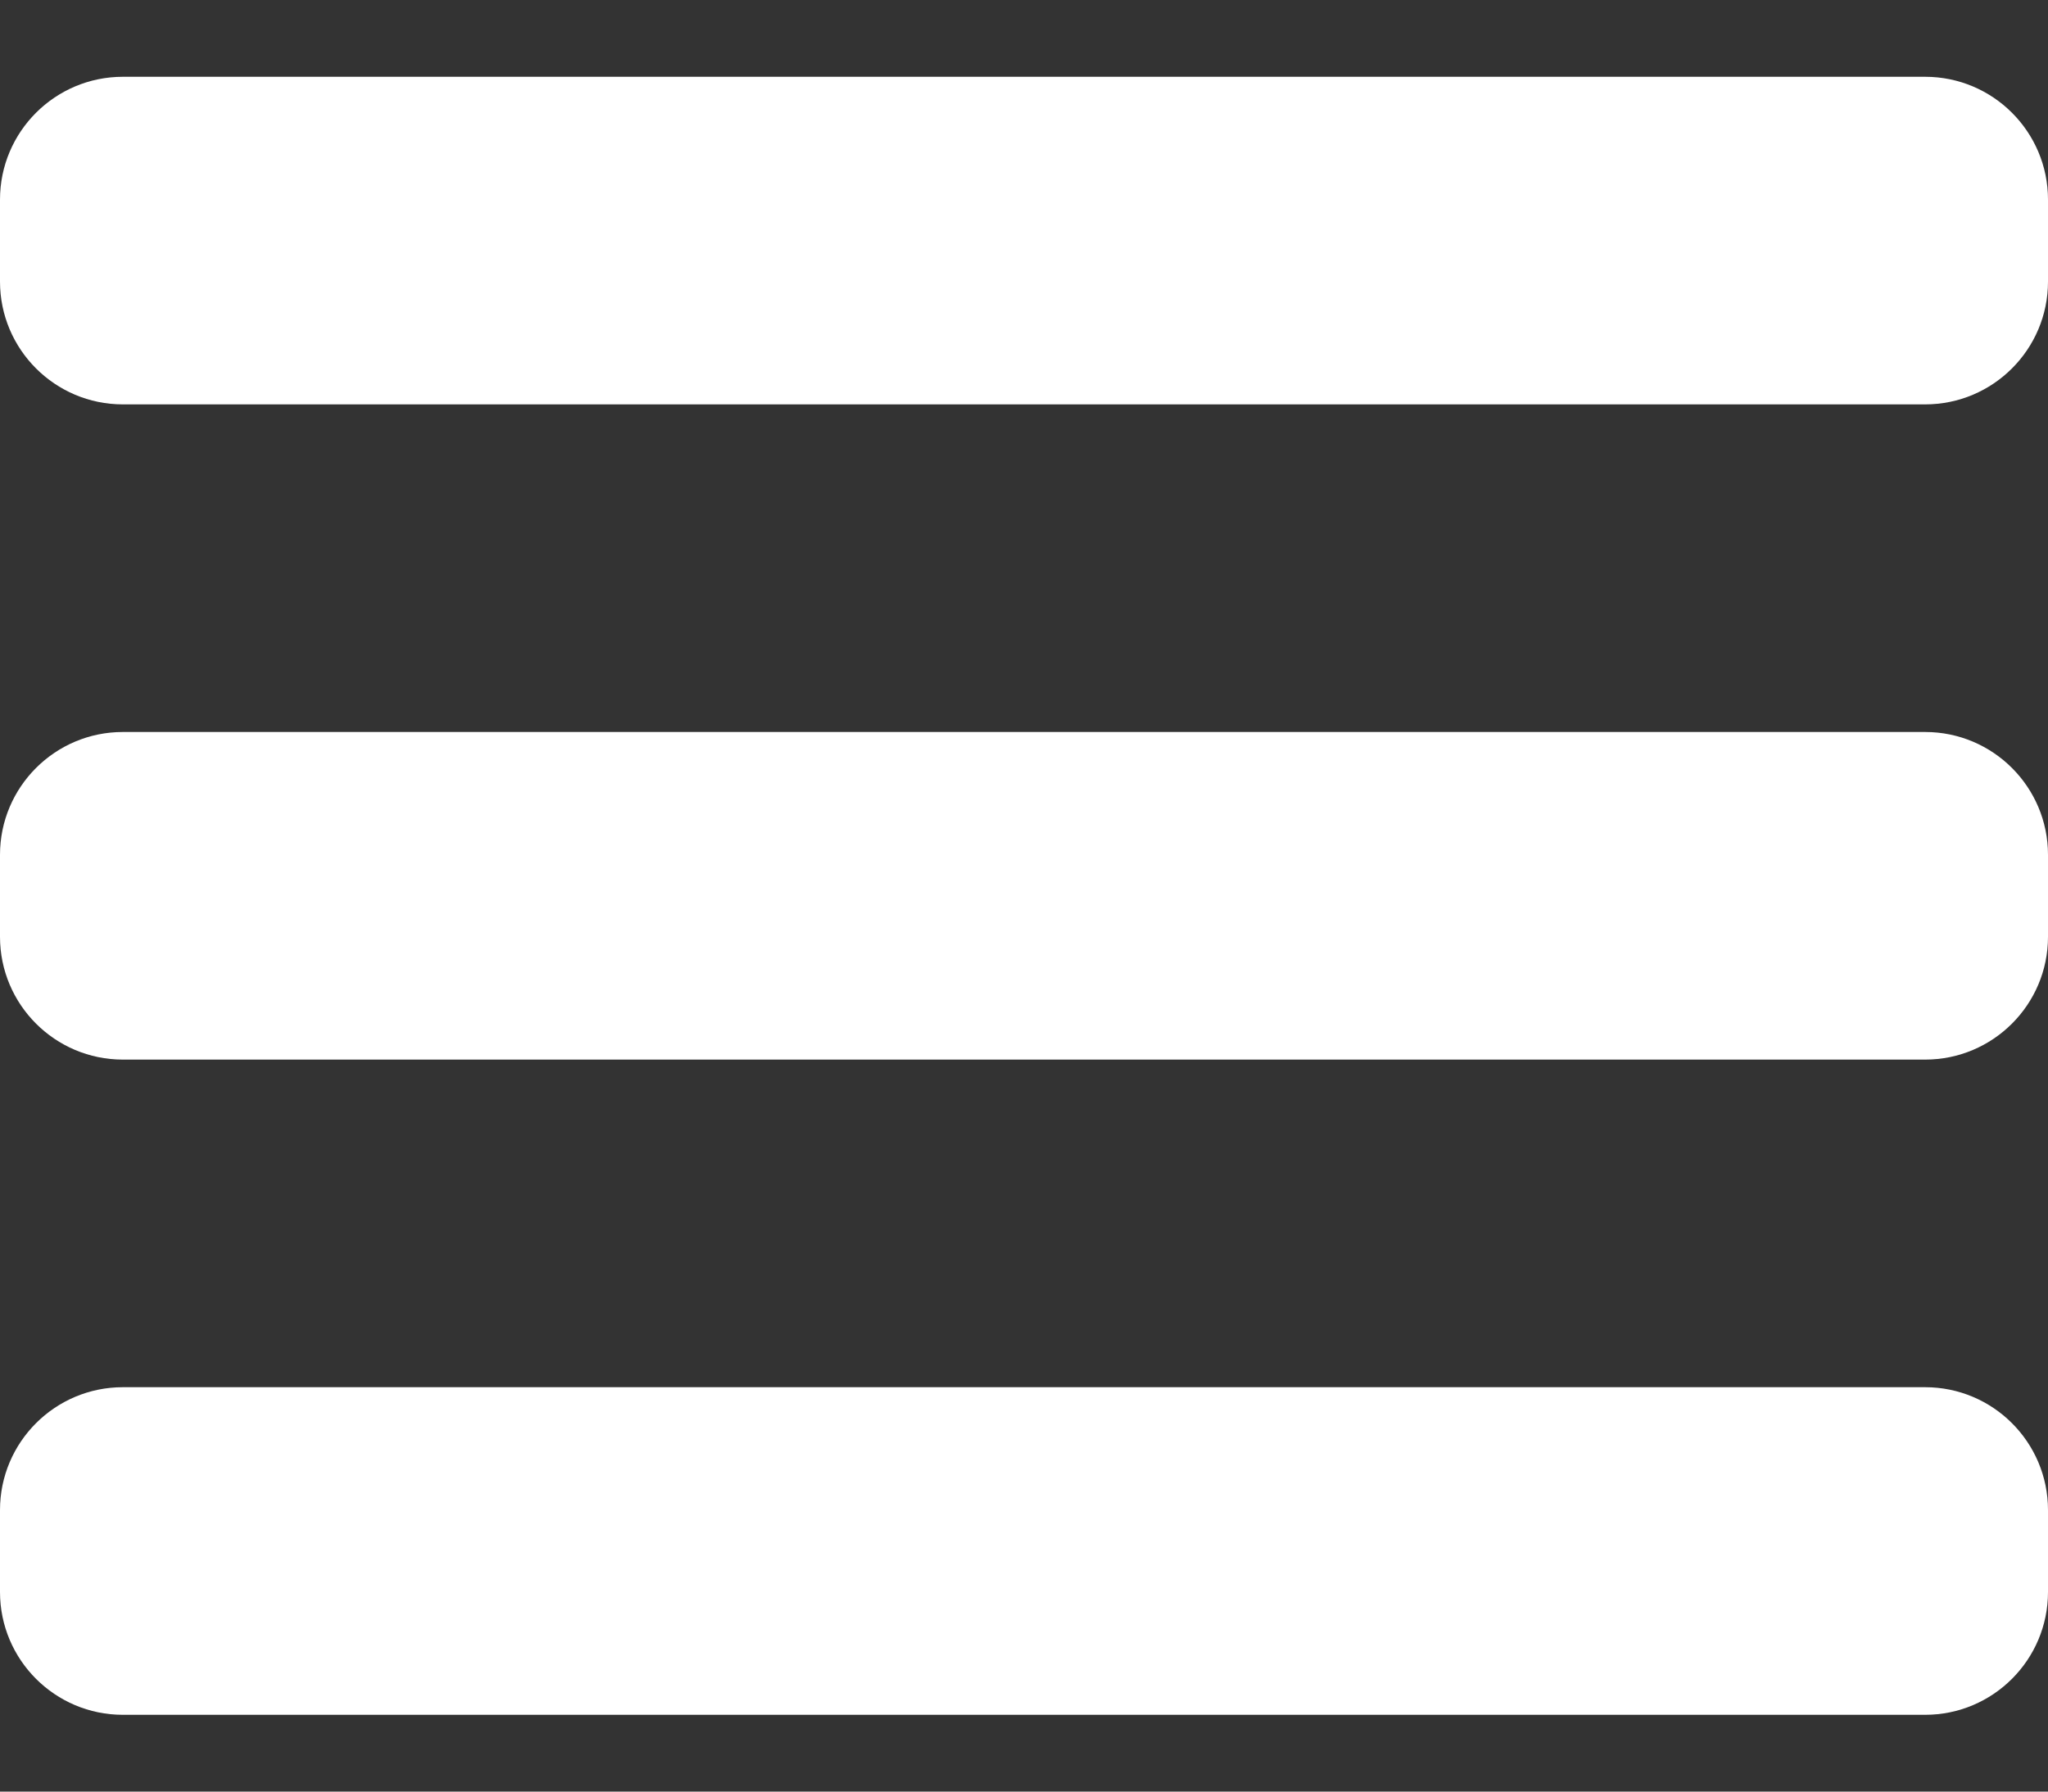 <svg width="16" height="14" viewBox="0 0 16 14" fill="none" xmlns="http://www.w3.org/2000/svg">
<rect x="0" y="0" width="16" height="14" fill="#333333" stroke="none"/>
<path d="M0 1.56C0 1.03 0.43 0.6 0.96 0.6H15.04C15.57 0.6 16 1.03 16 1.56V2.2C16 2.73 15.57 3.16 15.04 3.16H0.96C0.43 3.16 0 2.73 0 2.2V1.56Z" fill="white"/>
<path d="M0 6.68C0 6.15 0.43 5.72 0.96 5.72H15.04C15.57 5.72 16 6.15 16 6.68V7.32C16 7.85 15.57 8.28 15.04 8.28H0.96C0.43 8.28 0 7.85 0 7.32V6.68Z" fill="white"/>
<path d="M0.96 10.84C0.43 10.84 0 11.27 0 11.8V12.44C0 12.97 0.43 13.4 0.96 13.4H15.04C15.57 13.4 16 12.97 16 12.44V11.8C16 11.27 15.57 10.84 15.04 10.84H0.96Z" fill="white"/>
</svg>
